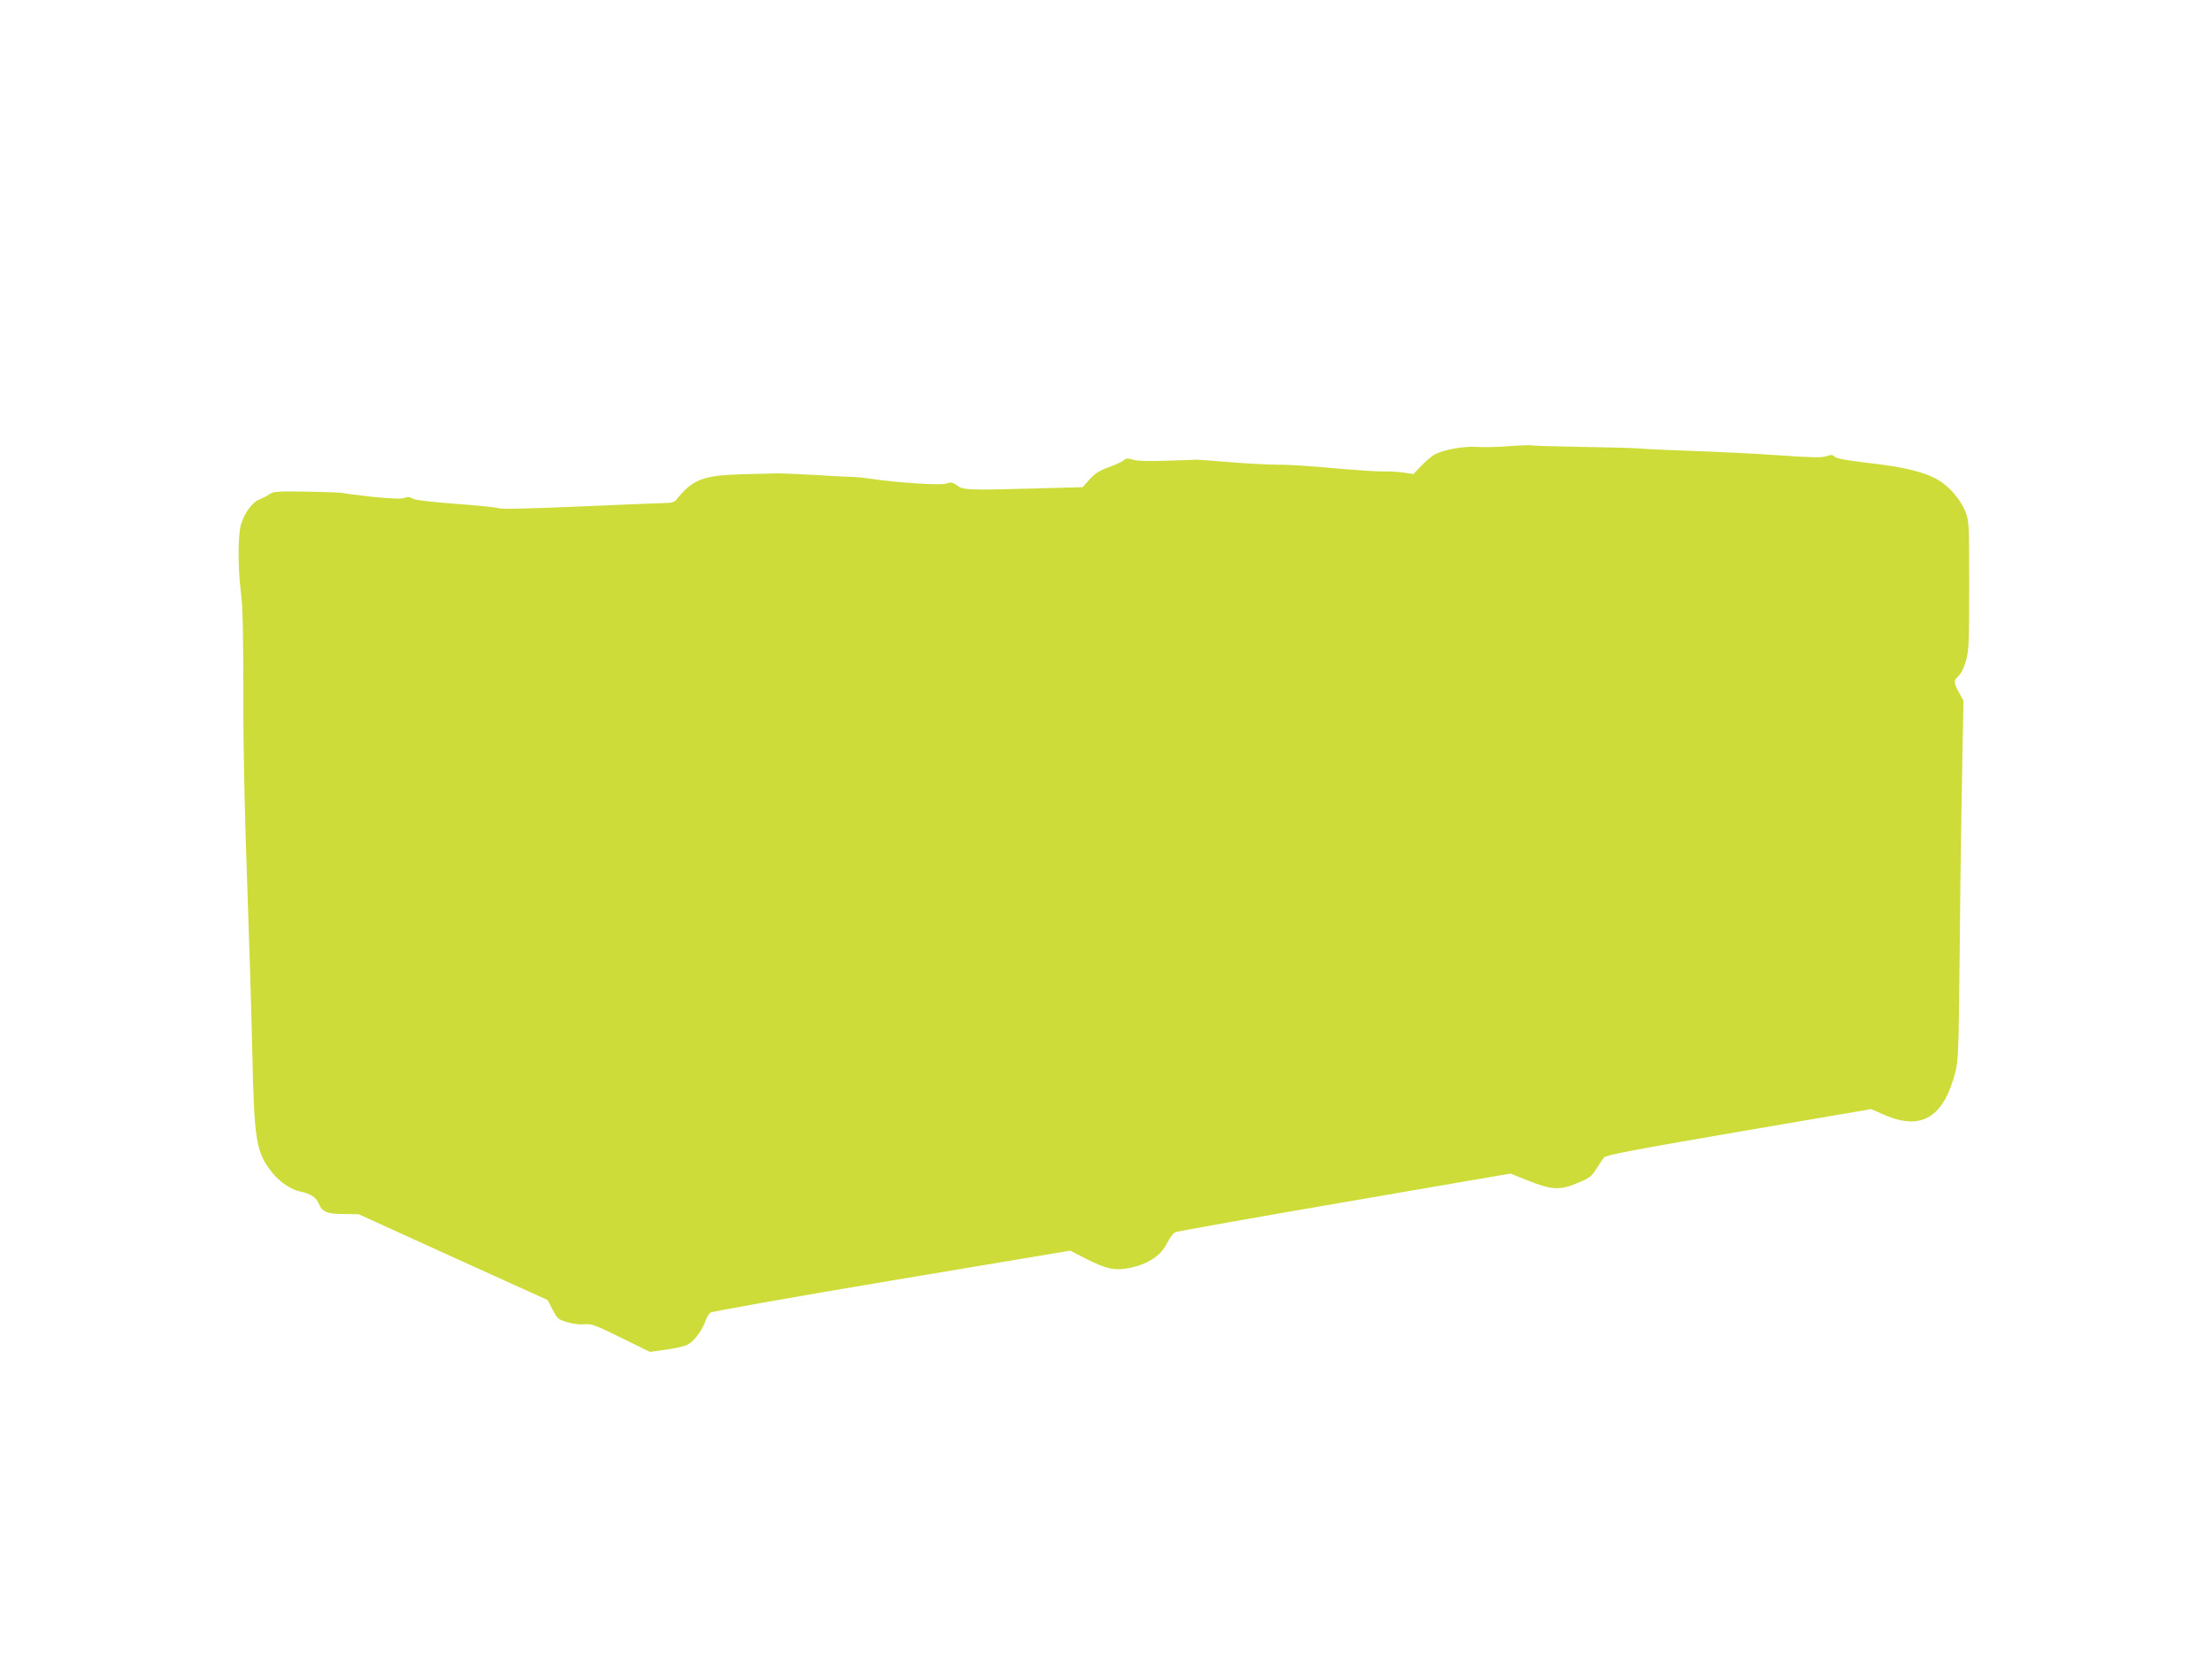 <?xml version="1.0" standalone="no"?>
<!DOCTYPE svg PUBLIC "-//W3C//DTD SVG 20010904//EN"
 "http://www.w3.org/TR/2001/REC-SVG-20010904/DTD/svg10.dtd">
<svg version="1.0" xmlns="http://www.w3.org/2000/svg"
 width="1280pt" height="960pt" viewBox="0 0 1280 960"
 preserveAspectRatio="xMidYMid meet">
<g transform="translate(0,960) scale(0.1,-0.1)"
fill="#cddc39" stroke="none">
<path d="M8730 7018 c-63 -5 -146 -7 -183 -4 -73 5 -188 -15 -242 -42 -16 -8
-51 -37 -78 -65 l-48 -50 -62 9 c-34 5 -87 7 -118 6 -31 -1 -160 8 -285 19
-126 12 -269 21 -319 20 -49 0 -171 6 -270 14 -99 8 -189 15 -200 15 -11 -1
-90 -3 -175 -6 -103 -4 -168 -2 -193 6 -32 9 -42 9 -55 -4 -10 -8 -48 -26 -87
-40 -54 -19 -79 -36 -110 -70 l-40 -45 -295 -8 c-367 -10 -397 -9 -434 19 -25
18 -33 19 -60 10 -32 -12 -277 4 -441 28 -38 6 -81 10 -95 10 -14 0 -110 4
-215 11 -104 6 -206 10 -225 10 -19 -1 -108 -3 -197 -5 -235 -6 -296 -29 -391
-150 -7 -9 -27 -16 -45 -16 -18 0 -239 -9 -491 -20 -301 -13 -470 -17 -490
-11 -17 6 -132 17 -256 26 -146 11 -231 22 -243 30 -14 10 -27 11 -45 4 -18
-7 -76 -5 -187 6 -88 10 -163 19 -168 22 -4 2 -96 6 -205 8 -173 3 -200 1
-222 -14 -14 -10 -40 -24 -59 -31 -41 -17 -86 -77 -106 -143 -19 -65 -19 -244
-1 -397 11 -84 14 -237 14 -575 -1 -290 7 -684 21 -1065 12 -333 26 -792 31
-1020 11 -519 22 -580 118 -699 42 -52 109 -96 159 -106 58 -11 92 -33 107
-69 20 -49 48 -61 146 -61 l85 -1 547 -249 547 -248 29 -56 c28 -53 32 -57 88
-73 34 -10 76 -14 100 -11 35 4 60 -5 208 -78 l167 -82 92 13 c50 7 106 19
124 28 36 17 84 79 104 135 7 21 20 44 29 51 8 7 465 88 1049 186 l1034 173
91 -47 c123 -62 170 -71 263 -51 101 23 172 71 206 141 15 30 37 59 49 64 13
5 454 84 980 174 l958 165 98 -39 c140 -56 187 -59 287 -17 71 29 84 38 112
82 17 28 37 58 45 67 10 14 173 45 779 149 l767 131 73 -32 c217 -96 347 -17
415 250 13 51 17 128 20 355 2 160 6 493 8 740 3 248 9 585 12 750 l6 300 -26
48 c-32 59 -32 68 -2 96 15 14 32 50 43 89 16 60 18 109 18 437 0 362 -1 371
-23 427 -28 69 -96 147 -159 182 -80 46 -198 74 -393 96 -128 15 -190 26 -202
36 -14 13 -22 14 -50 4 -26 -9 -85 -8 -268 5 -129 9 -350 20 -490 25 -140 5
-286 11 -325 15 -38 3 -189 7 -335 9 -146 3 -274 6 -285 9 -11 2 -72 0 -135
-5z"/>
</g>
</svg>

